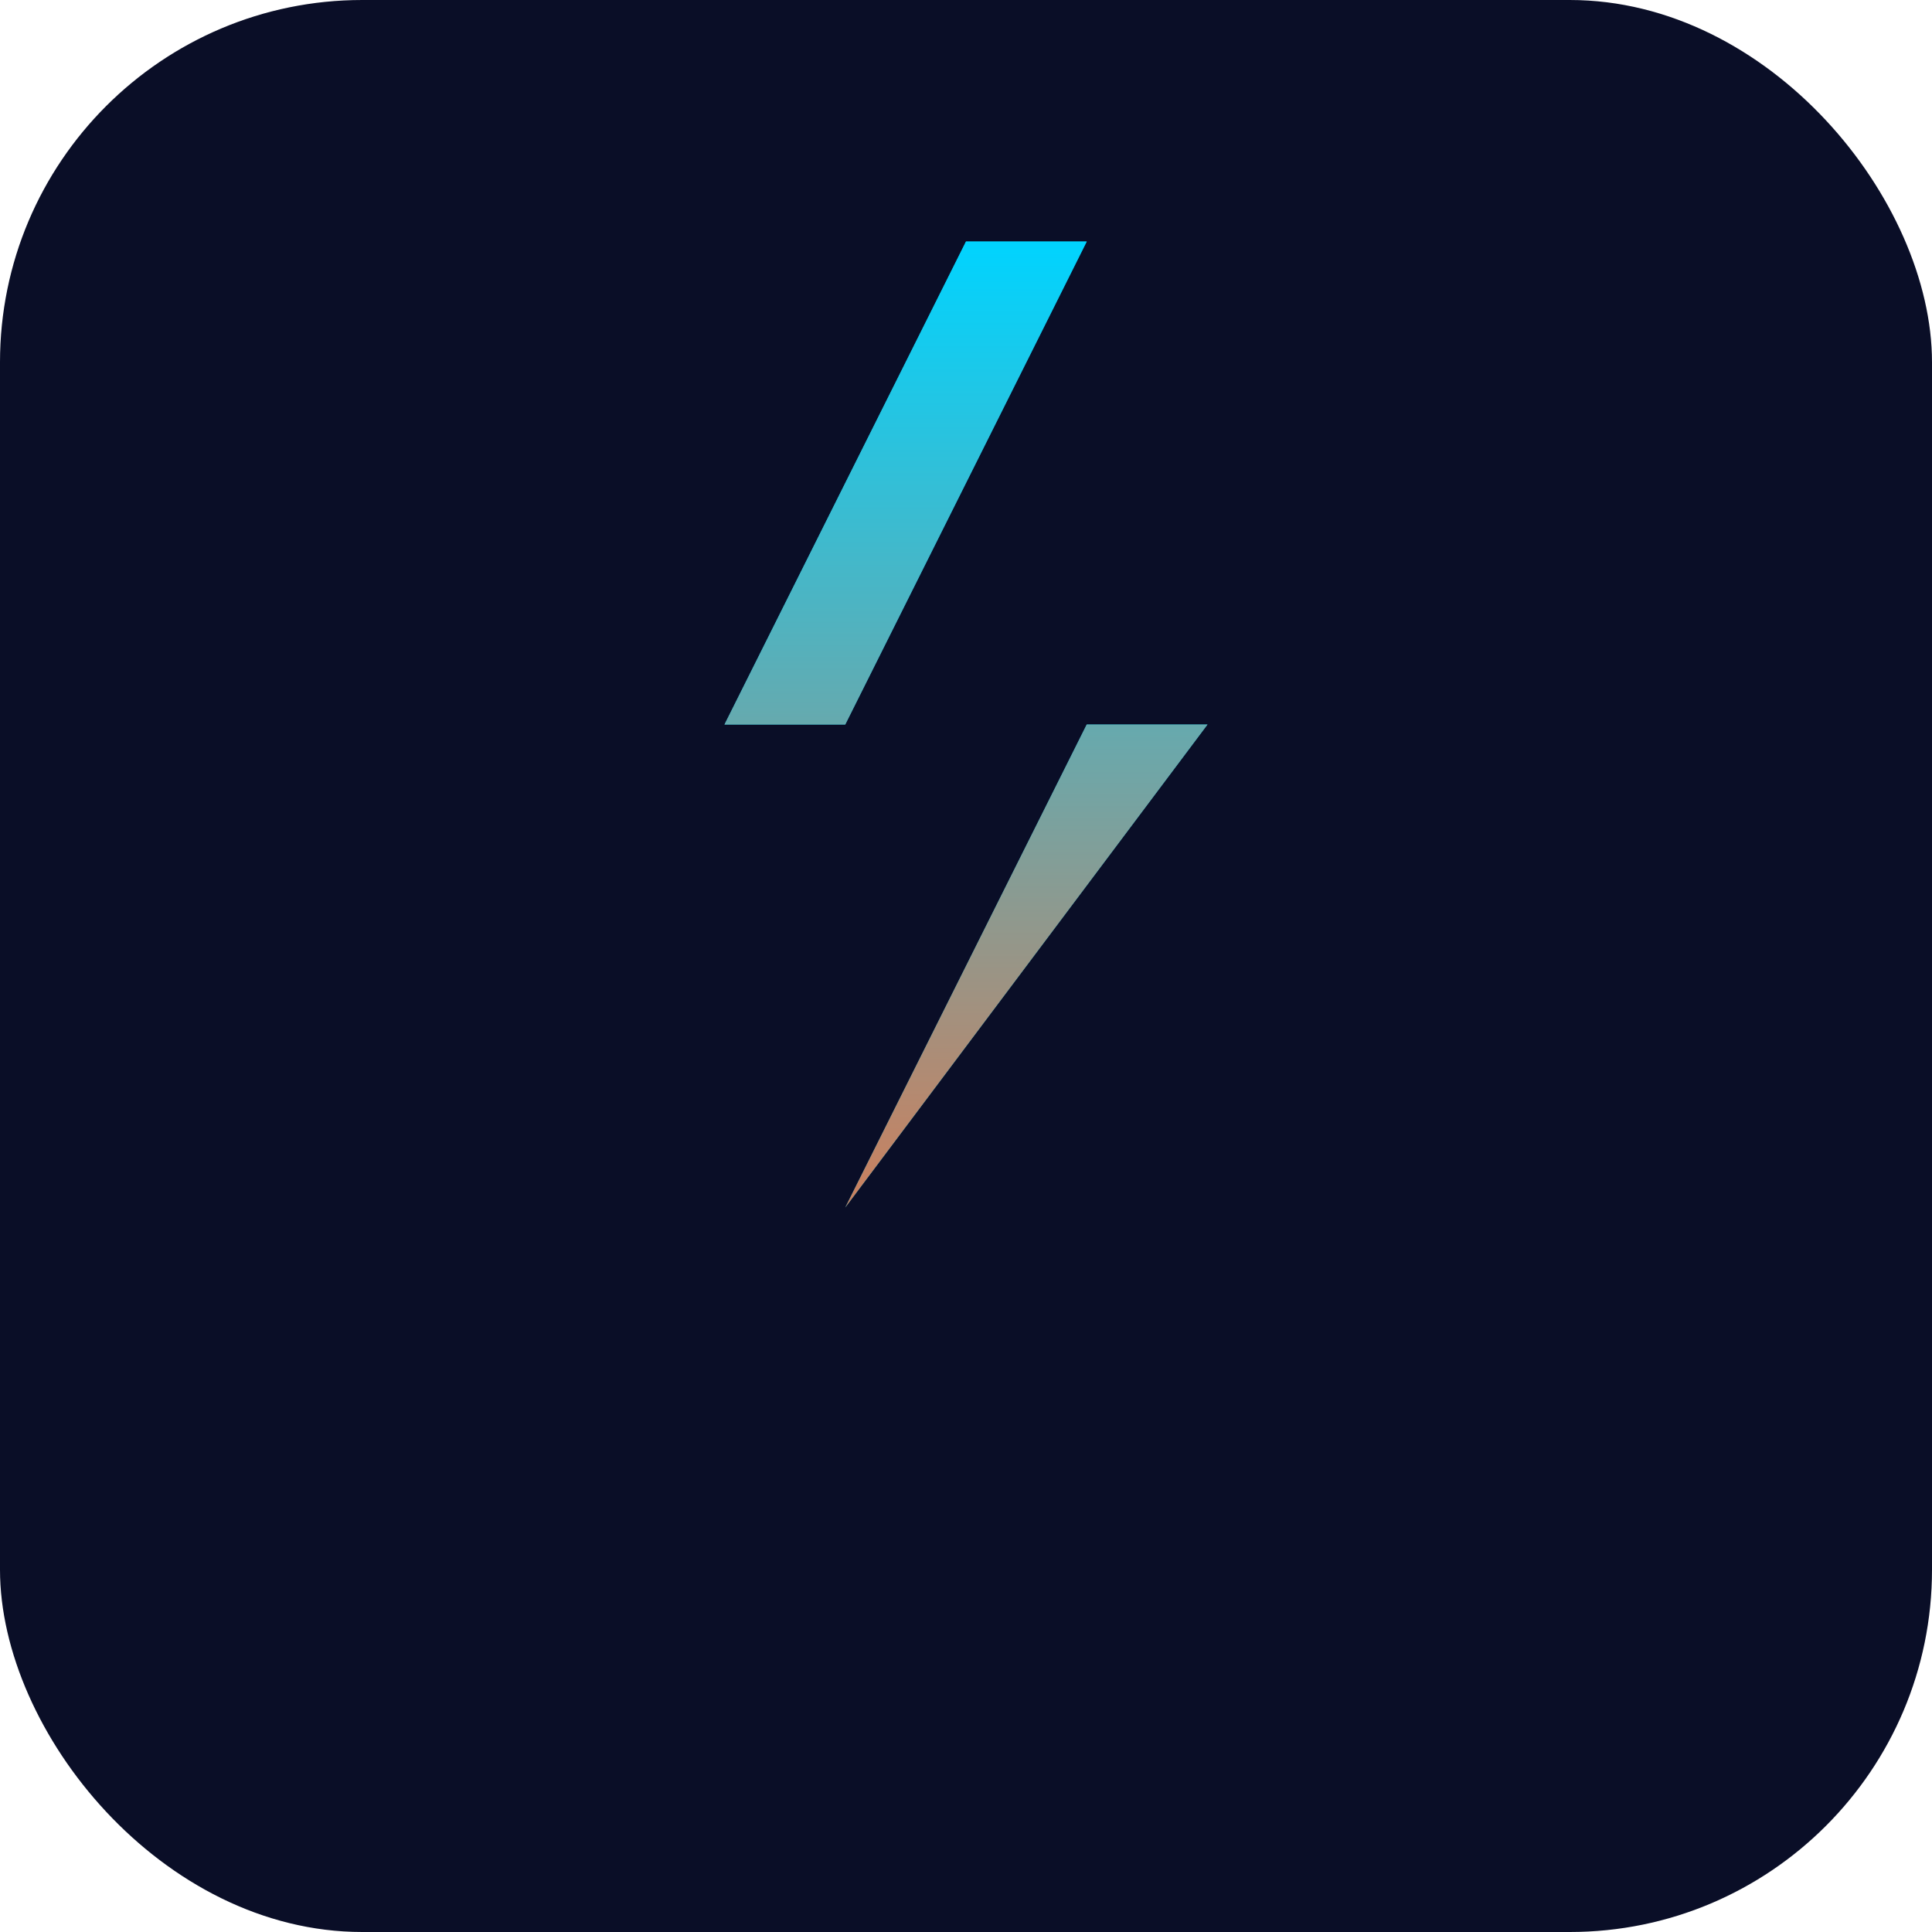 <svg width="32" height="32" viewBox="0 0 32 32" fill="none" xmlns="http://www.w3.org/2000/svg">
  <rect width="32" height="32" rx="6" fill="#0A0E27"/>
  <path d="M16 4L12 12H18L14 20L20 12H14L18 4H16Z" fill="#00D4FF"/>
  <path d="M16 4L12 12H18L14 20L20 12H14L18 4H16Z" fill="url(#gradient)" opacity="0.8"/>
  <defs>
    <linearGradient id="gradient" x1="16" y1="4" x2="16" y2="20" gradientUnits="userSpaceOnUse">
      <stop offset="0%" stop-color="#00D4FF"/>
      <stop offset="100%" stop-color="#FF6B35"/>
    </linearGradient>
  </defs>
</svg>

